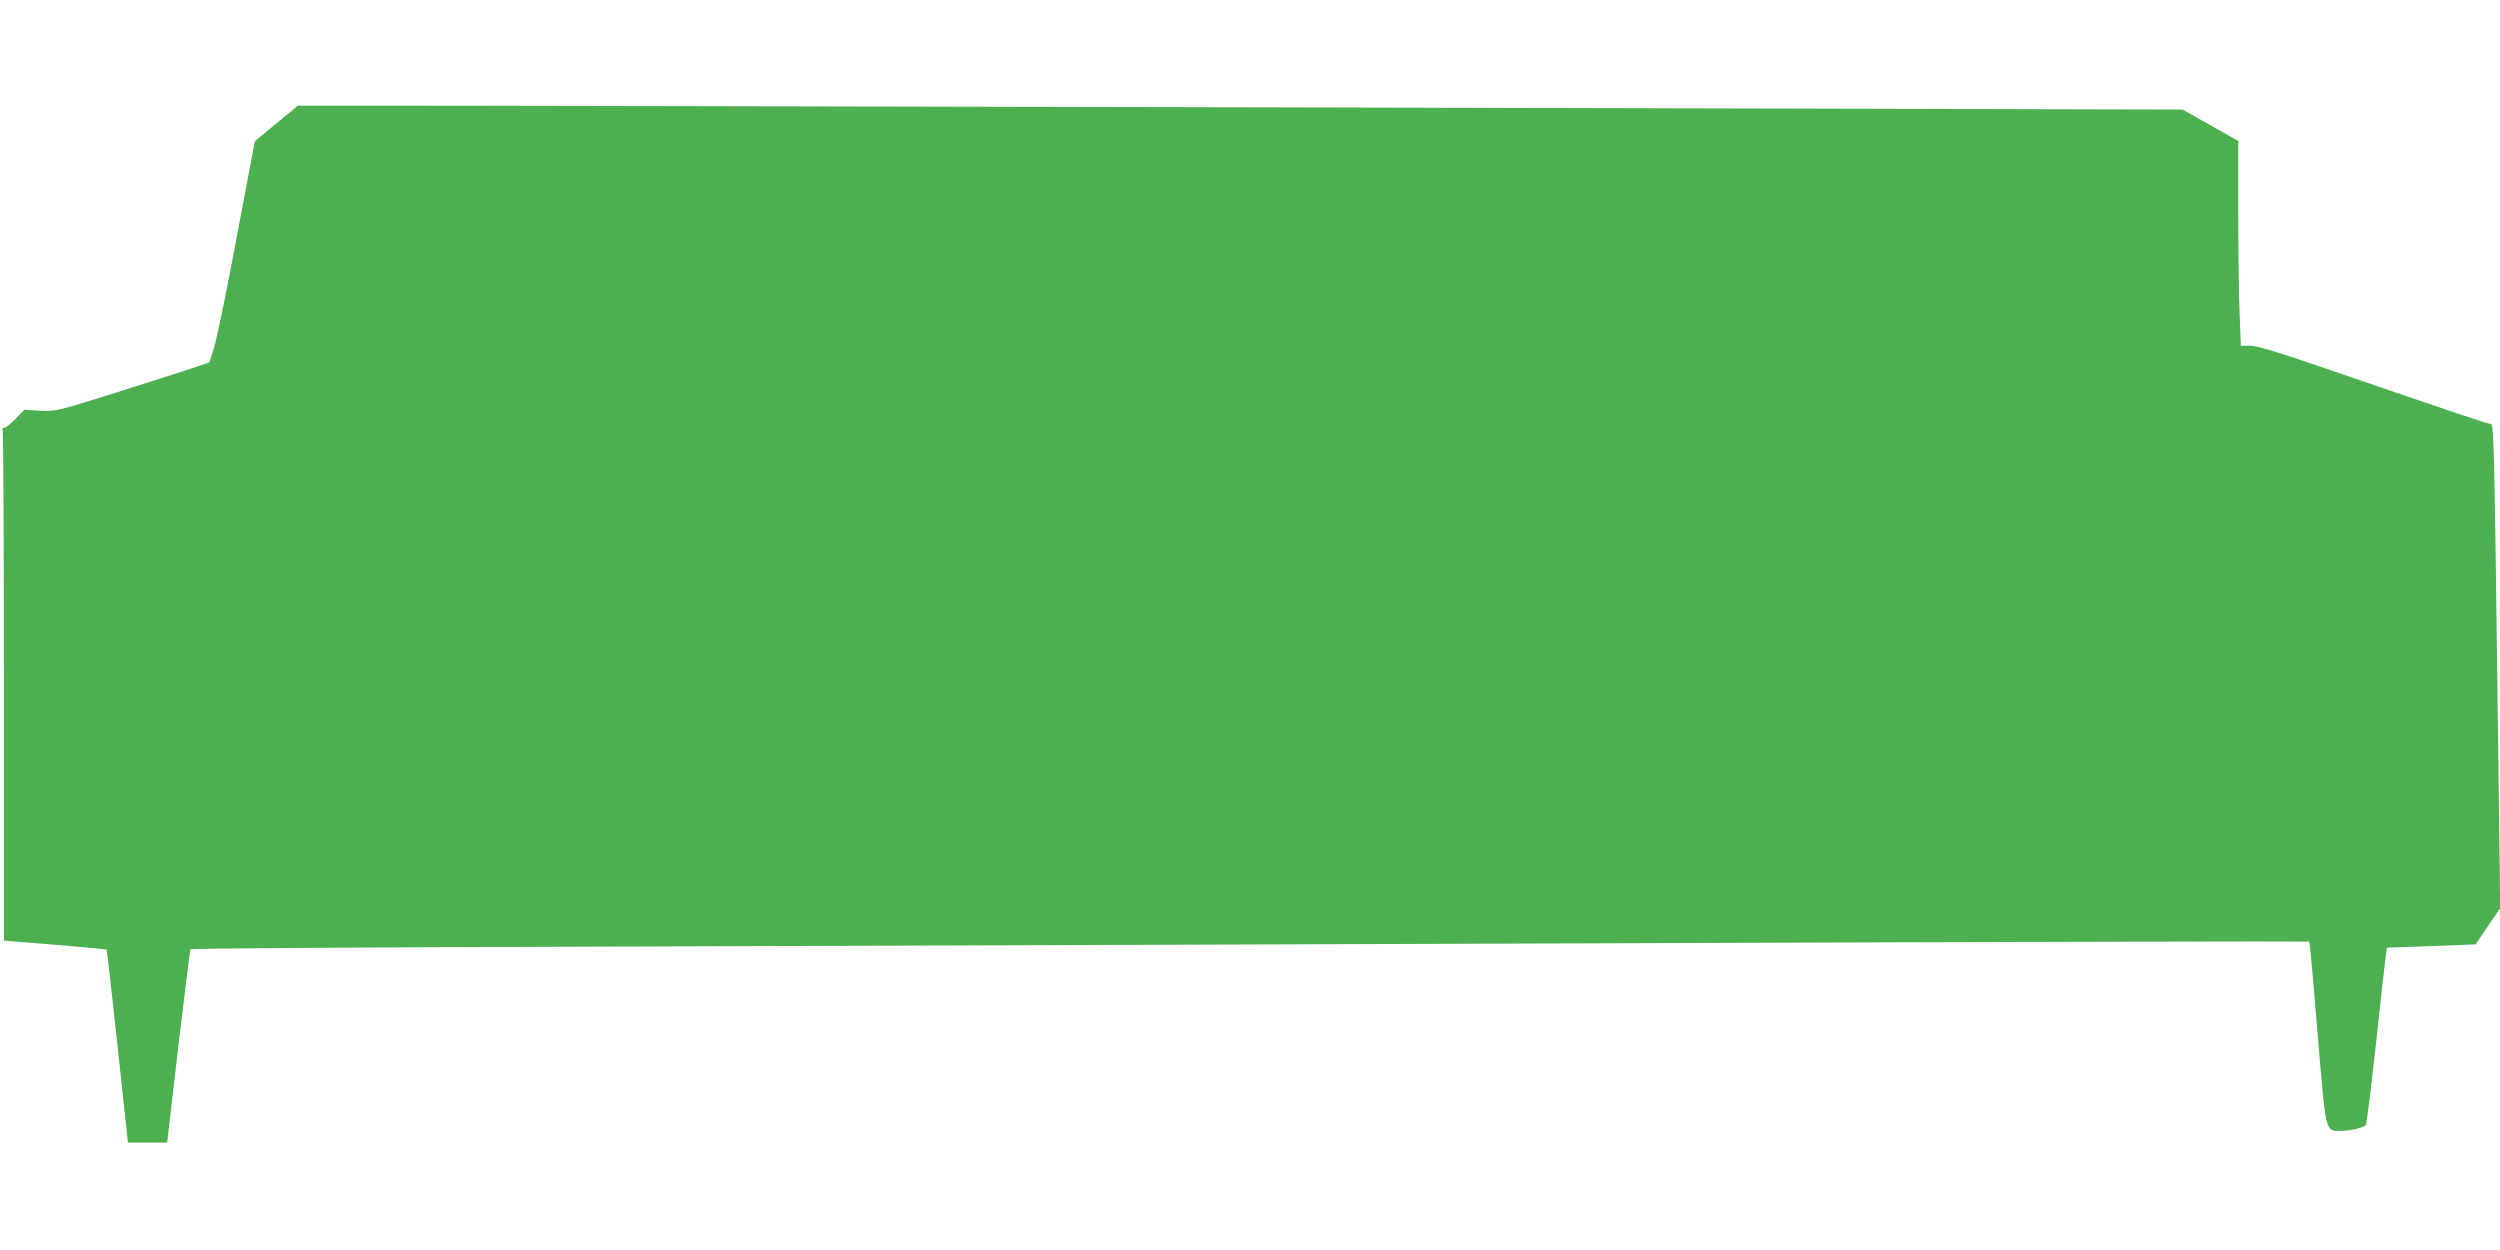 <?xml version="1.0" standalone="no"?>
<!DOCTYPE svg PUBLIC "-//W3C//DTD SVG 20010904//EN"
 "http://www.w3.org/TR/2001/REC-SVG-20010904/DTD/svg10.dtd">
<svg version="1.0" xmlns="http://www.w3.org/2000/svg"
 width="1280pt" height="640pt" viewBox="0 0 1280 640"
 preserveAspectRatio="xMidYMid meet">
<g transform="translate(0,640) scale(0.1,-0.1)"
fill="#4caf50" stroke="none">
<path d="M1415 5768 l-110 -91 -92 -486 c-50 -267 -102 -522 -116 -566 l-24
-80 -94 -32 c-52 -17 -229 -74 -394 -126 -293 -92 -302 -94 -380 -90 l-80 5
-45 -46 c-24 -25 -50 -46 -58 -46 -9 0 -12 -6 -8 -16 3 -9 6 -599 6 -1313 l0
-1297 261 -21 c143 -12 262 -23 265 -25 2 -3 27 -226 56 -496 l53 -492 100 0
101 0 57 492 c32 270 60 494 62 498 2 4 903 10 2002 13 1099 4 3538 12 5421
18 1882 7 3424 10 3426 8 2 -2 21 -213 42 -469 44 -525 38 -500 123 -500 45 0
107 15 124 29 4 4 27 191 52 417 24 225 47 428 50 450 l6 42 227 8 227 9 63
93 63 92 -10 813 c-21 1635 -22 1667 -40 1667 -15 0 -132 39 -875 294 -221 76
-322 106 -356 106 l-47 0 -6 158 c-4 86 -7 322 -7 523 l0 367 -143 81 -142 80
-4495 11 c-2472 5 -4643 10 -4825 9 l-330 0 -110 -91z"/>
</g>
</svg>
